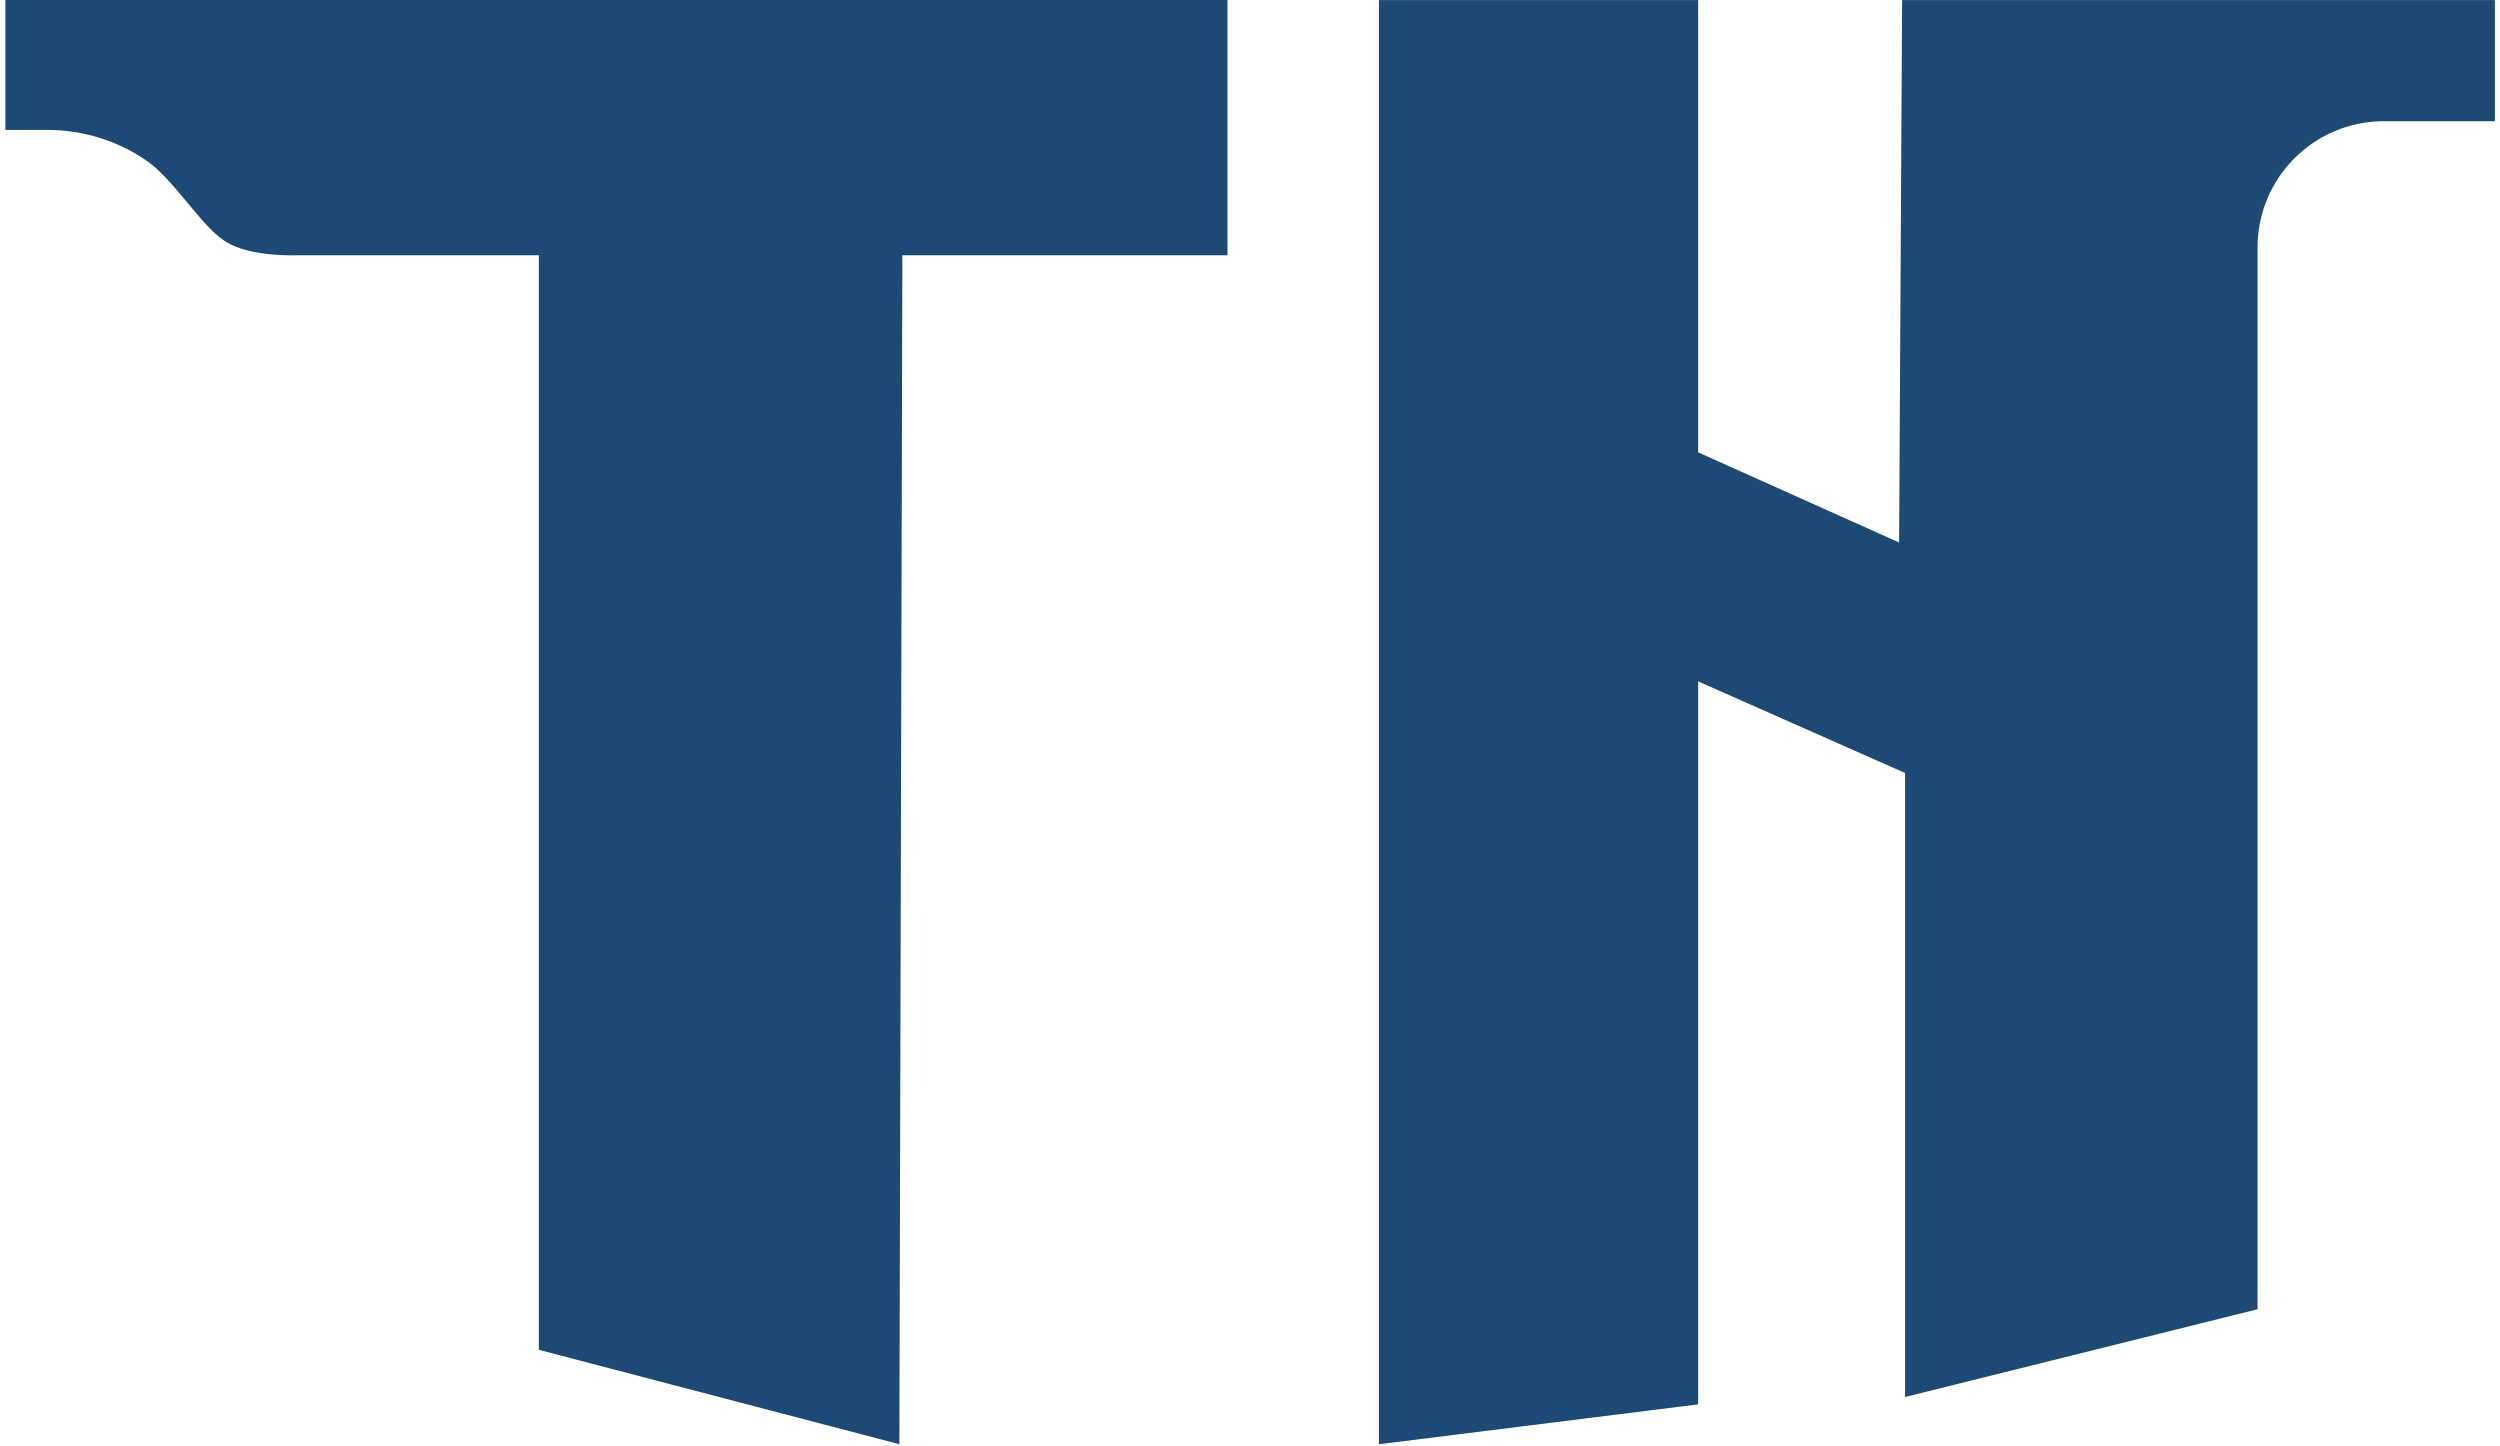 <svg width="268" height="155" viewBox="0 0 268 155" fill="none" xmlns="http://www.w3.org/2000/svg">
<g clip-path="url(#clip0_250_3036)">
<path d="M0.58 0H131.585V27.364H96.734L96.413 154.82L57.764 144.7V27.364H31.944C31.944 27.364 26.953 27.601 24.257 25.945C21.842 24.454 19.476 20.53 16.735 18.039C15.624 17.03 11.374 13.928 5.093 13.928H0.58V0Z" fill="#1D4A75"/>
<path d="M267.455 12.994H255.545C248.073 12.994 242.01 19.051 242.01 26.528V140.351L204.227 149.757V82.868L182.041 73.043V150.547L147.82 154.823V0.008H182.041V48.491L203.584 58.156L203.906 0.008H267.451V12.998L267.455 12.994Z" fill="#1D4A75"/>
</g>
<defs>
<clipPath id="clip0_250_3036">
<rect width="266.875" height="154.82" fill="white" transform="translate(0.58)"/>
</clipPath>
</defs>
</svg>
